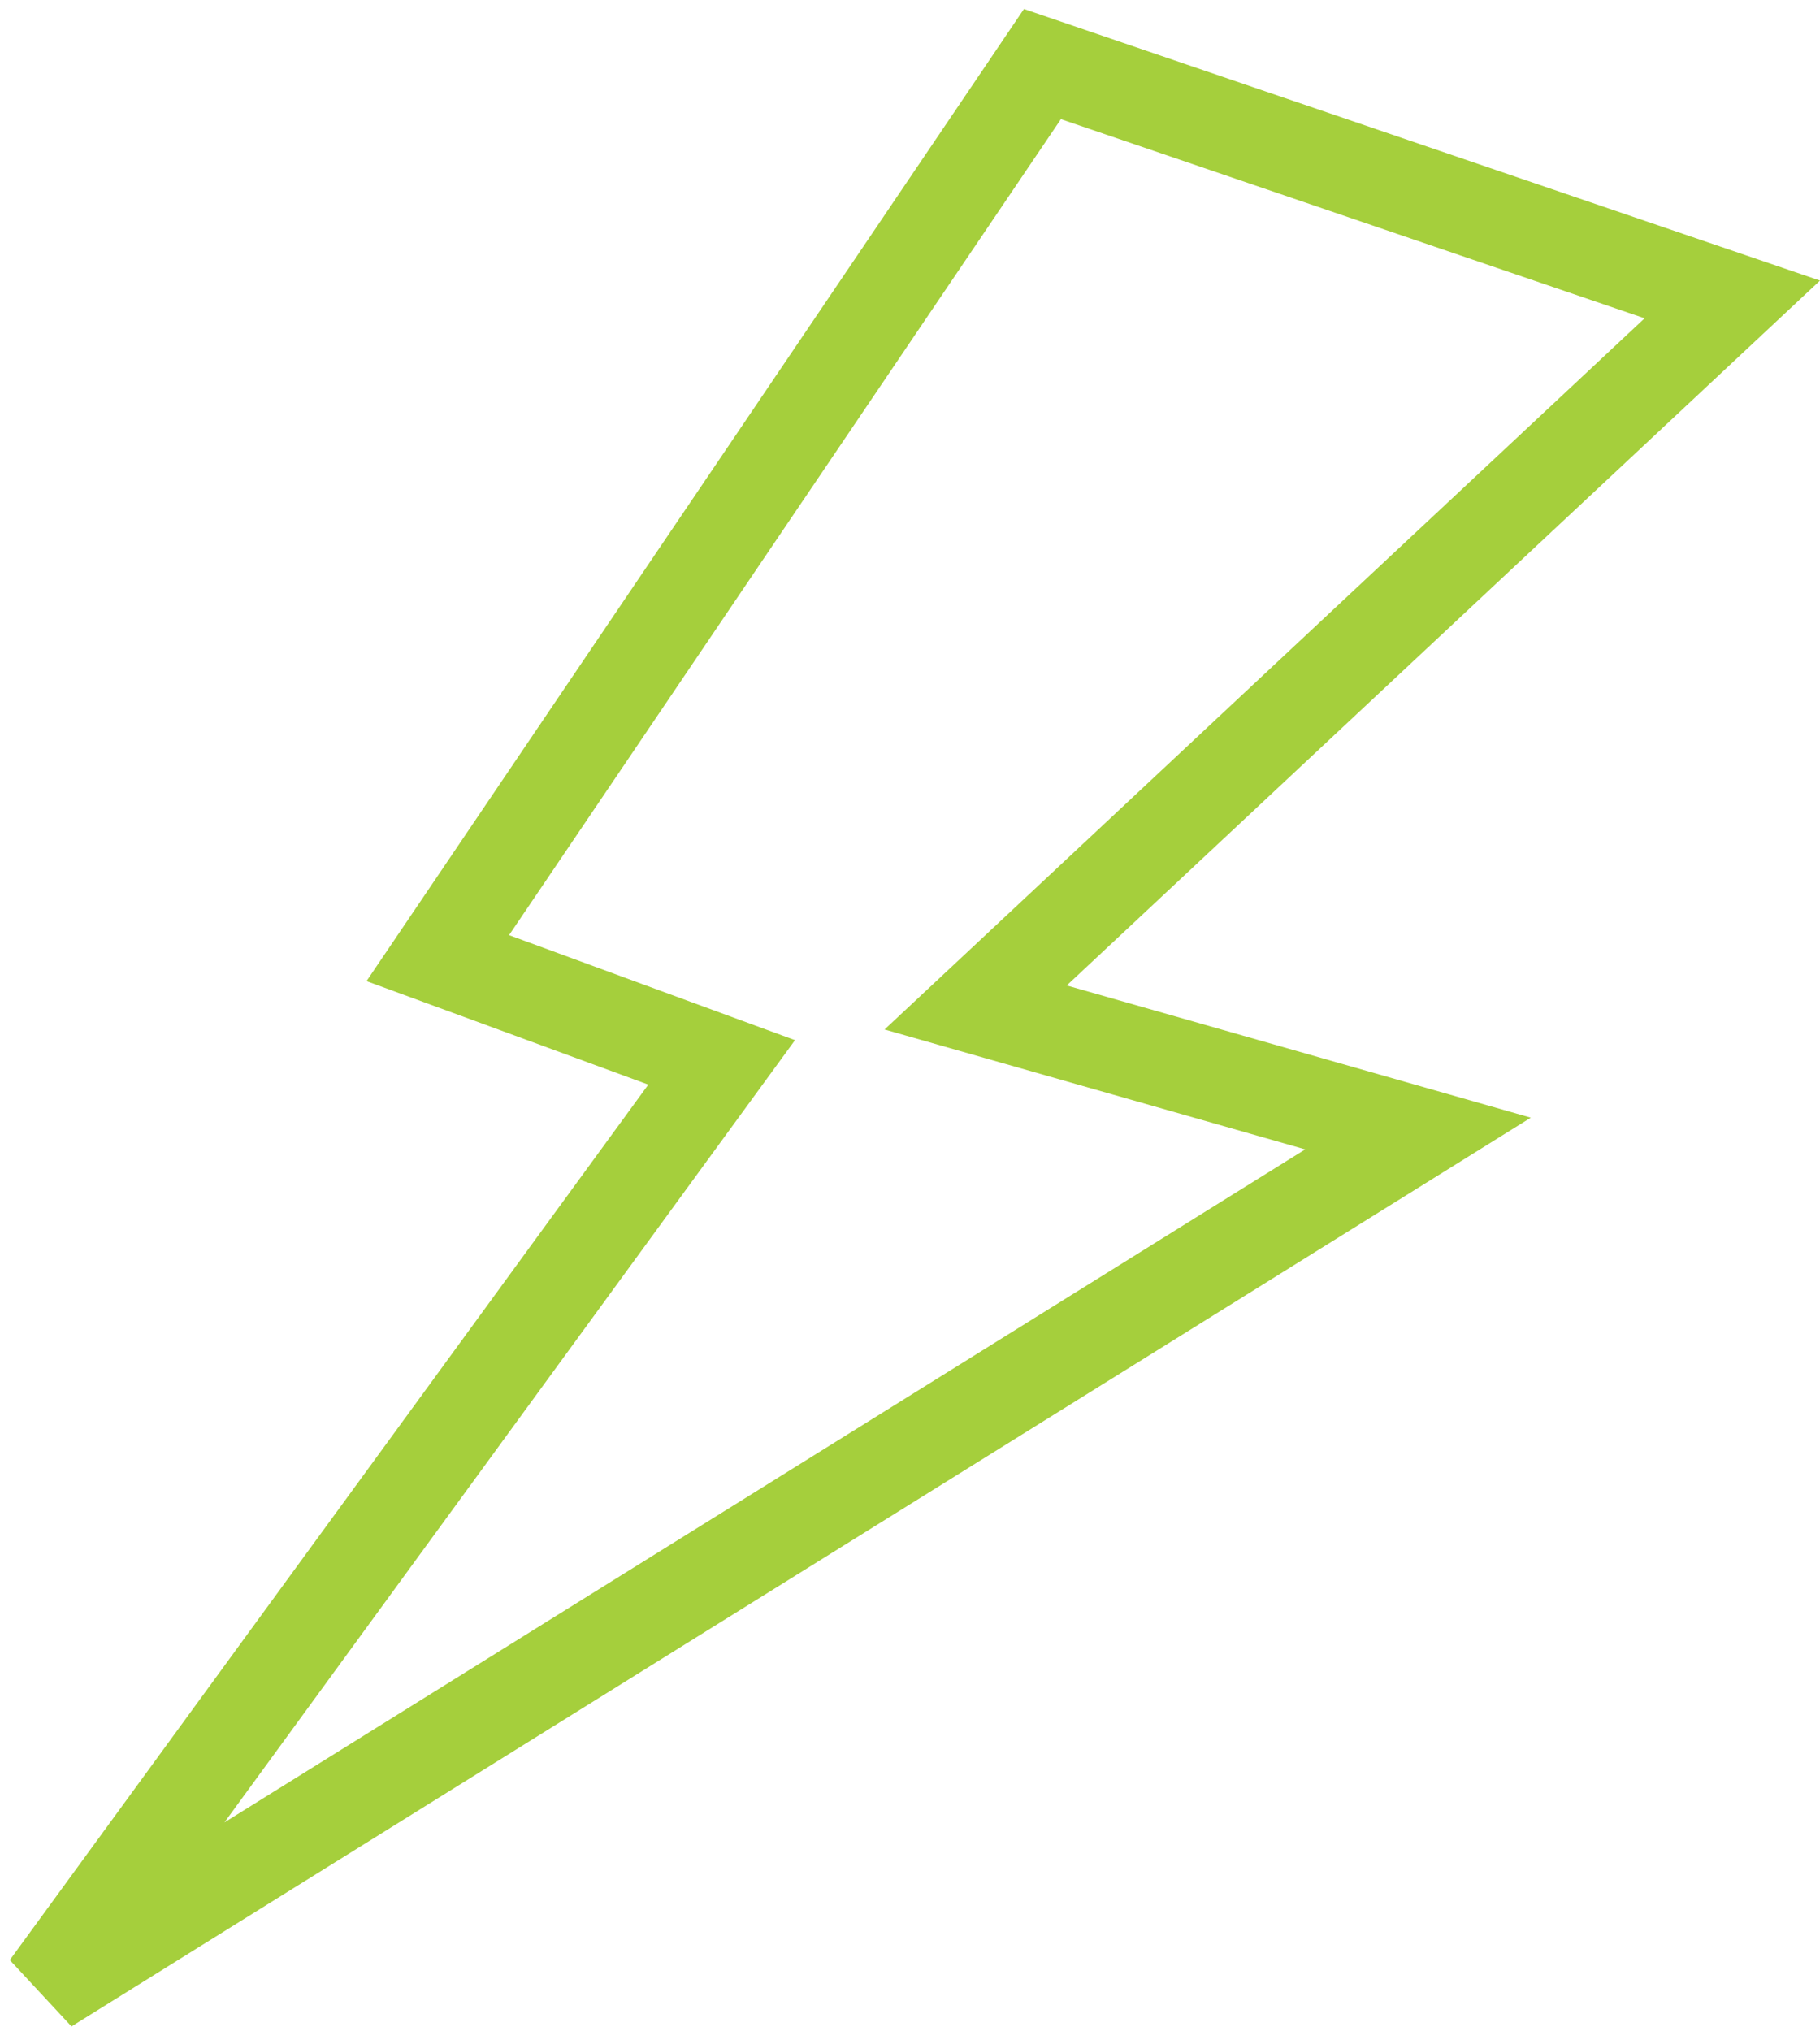 <?xml version="1.0" encoding="UTF-8"?> <svg xmlns="http://www.w3.org/2000/svg" width="138" height="154" viewBox="0 0 138 154" fill="none"><path d="M33.197 72.653L79.043 4.861L131.352 22.705L73.98 76.396L107.522 85.955L3.572 150.688L54.721 80.561L33.197 72.653Z" stroke="#A5CF3C" stroke-width="7"></path></svg> 